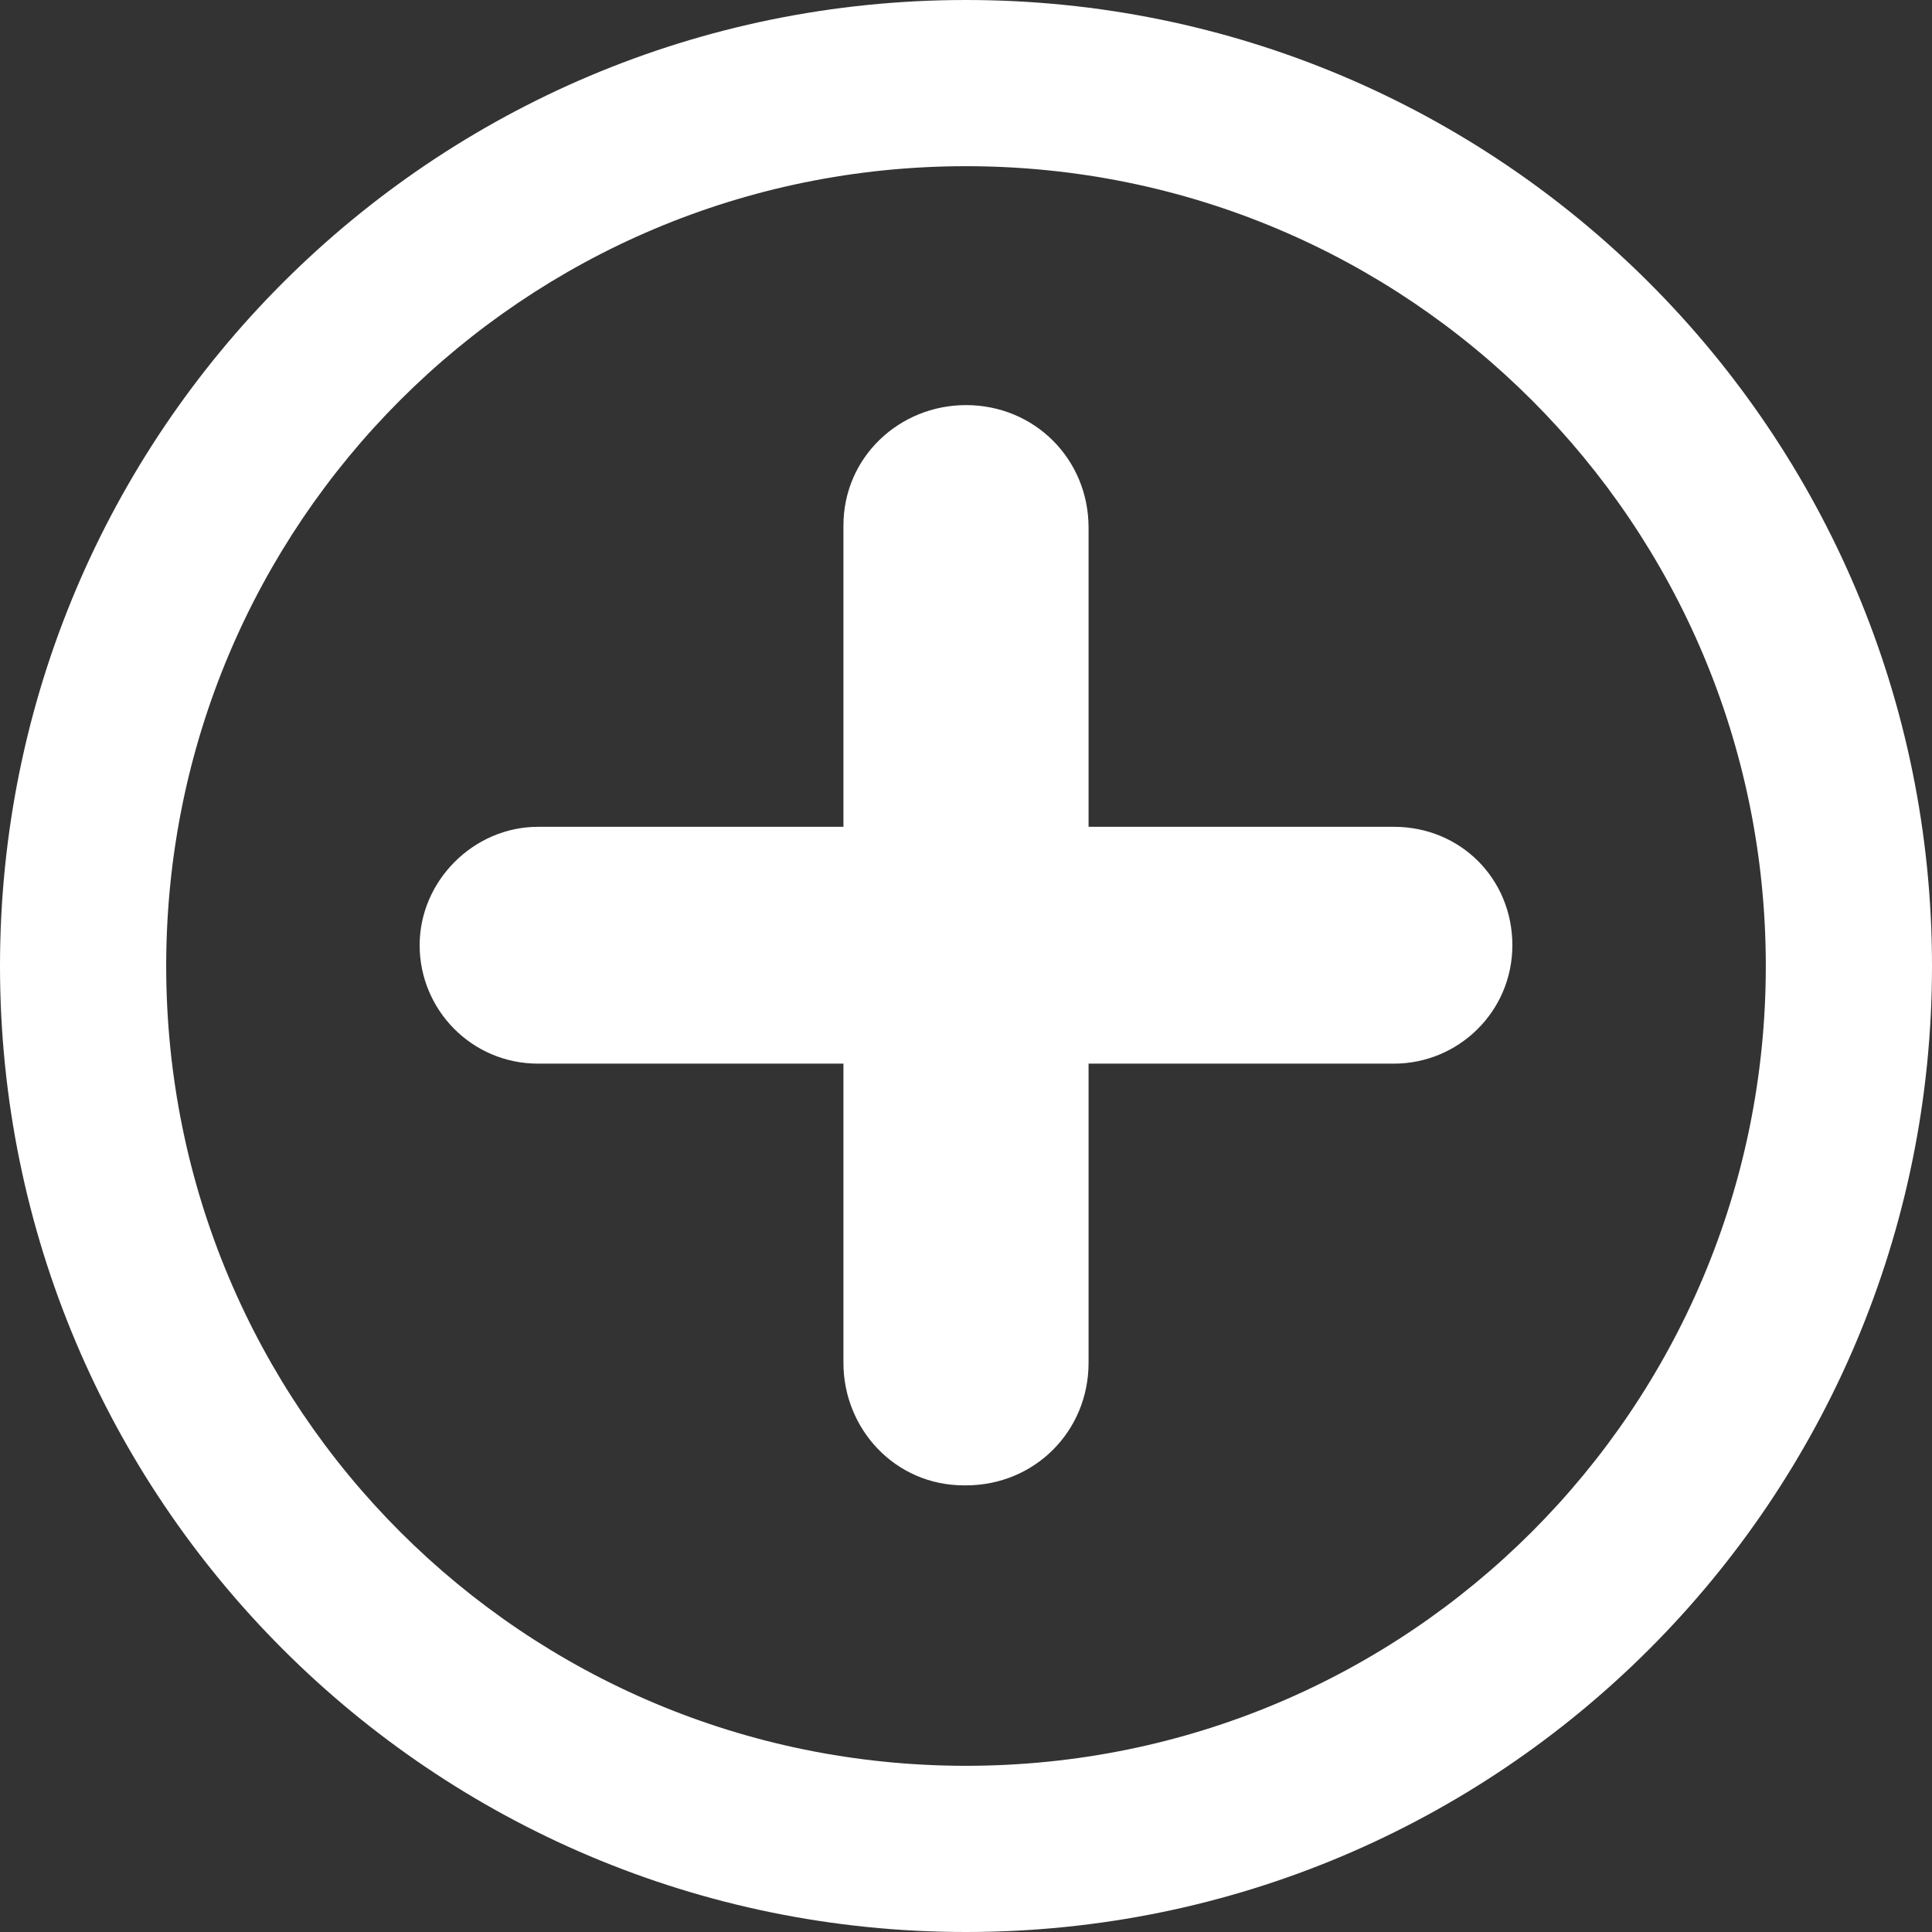 <?xml version="1.0" encoding="utf-8"?>
<!-- Generator: Adobe Illustrator 24.3.0, SVG Export Plug-In . SVG Version: 6.00 Build 0)  -->
<svg version="1.1" id="Capa_1" xmlns="http://www.w3.org/2000/svg" xmlns:xlink="http://www.w3.org/1999/xlink" x="0px" y="0px"
	 viewBox="0 0 93 93" style="enable-background:new 0 0 93 93;" xml:space="preserve">
<rect x="0" y="0" width="93" height="93" fill="#333333" stroke="none"/>
<style type="text/css">
	.st0{fill:#FFFFFF;}
</style>
<g id="Capa_2_1_">
	<g id="Capa_1-2">
		<path class="st0" d="M67.1,39.8H52.4V25.4c0-3.3-2.6-5.9-5.9-5.9c0,0,0,0,0,0c-3.2,0-5.9,2.5-5.9,5.8c0,0,0,0.1,0,0.1v14.4H25.9
			c-3.1,0-5.7,2.6-5.7,5.7c0,3.1,2.5,5.7,5.7,5.7c0,0,0,0,0,0h14.7v14.4c0,3.2,2.5,5.9,5.8,5.9c0,0,0.1,0,0.1,0
			c3.3,0,5.9-2.6,5.9-5.9c0,0,0,0,0,0V51.2h14.7c3.1,0,5.7-2.5,5.7-5.7c0,0,0,0,0,0C72.8,42.3,70.3,39.8,67.1,39.8z M46.5,0
			C20.8,0,0,20.8,0,46.5S20.8,93,46.5,93S93,72.2,93,46.5C93,20.8,72.2,0,46.5,0z M46.5,85C25.2,85,8,67.8,8,46.5S25.2,8,46.5,8
			S85,25.2,85,46.5C85,67.8,67.8,85,46.5,85z"/>
	</g>
</g>
</svg>

